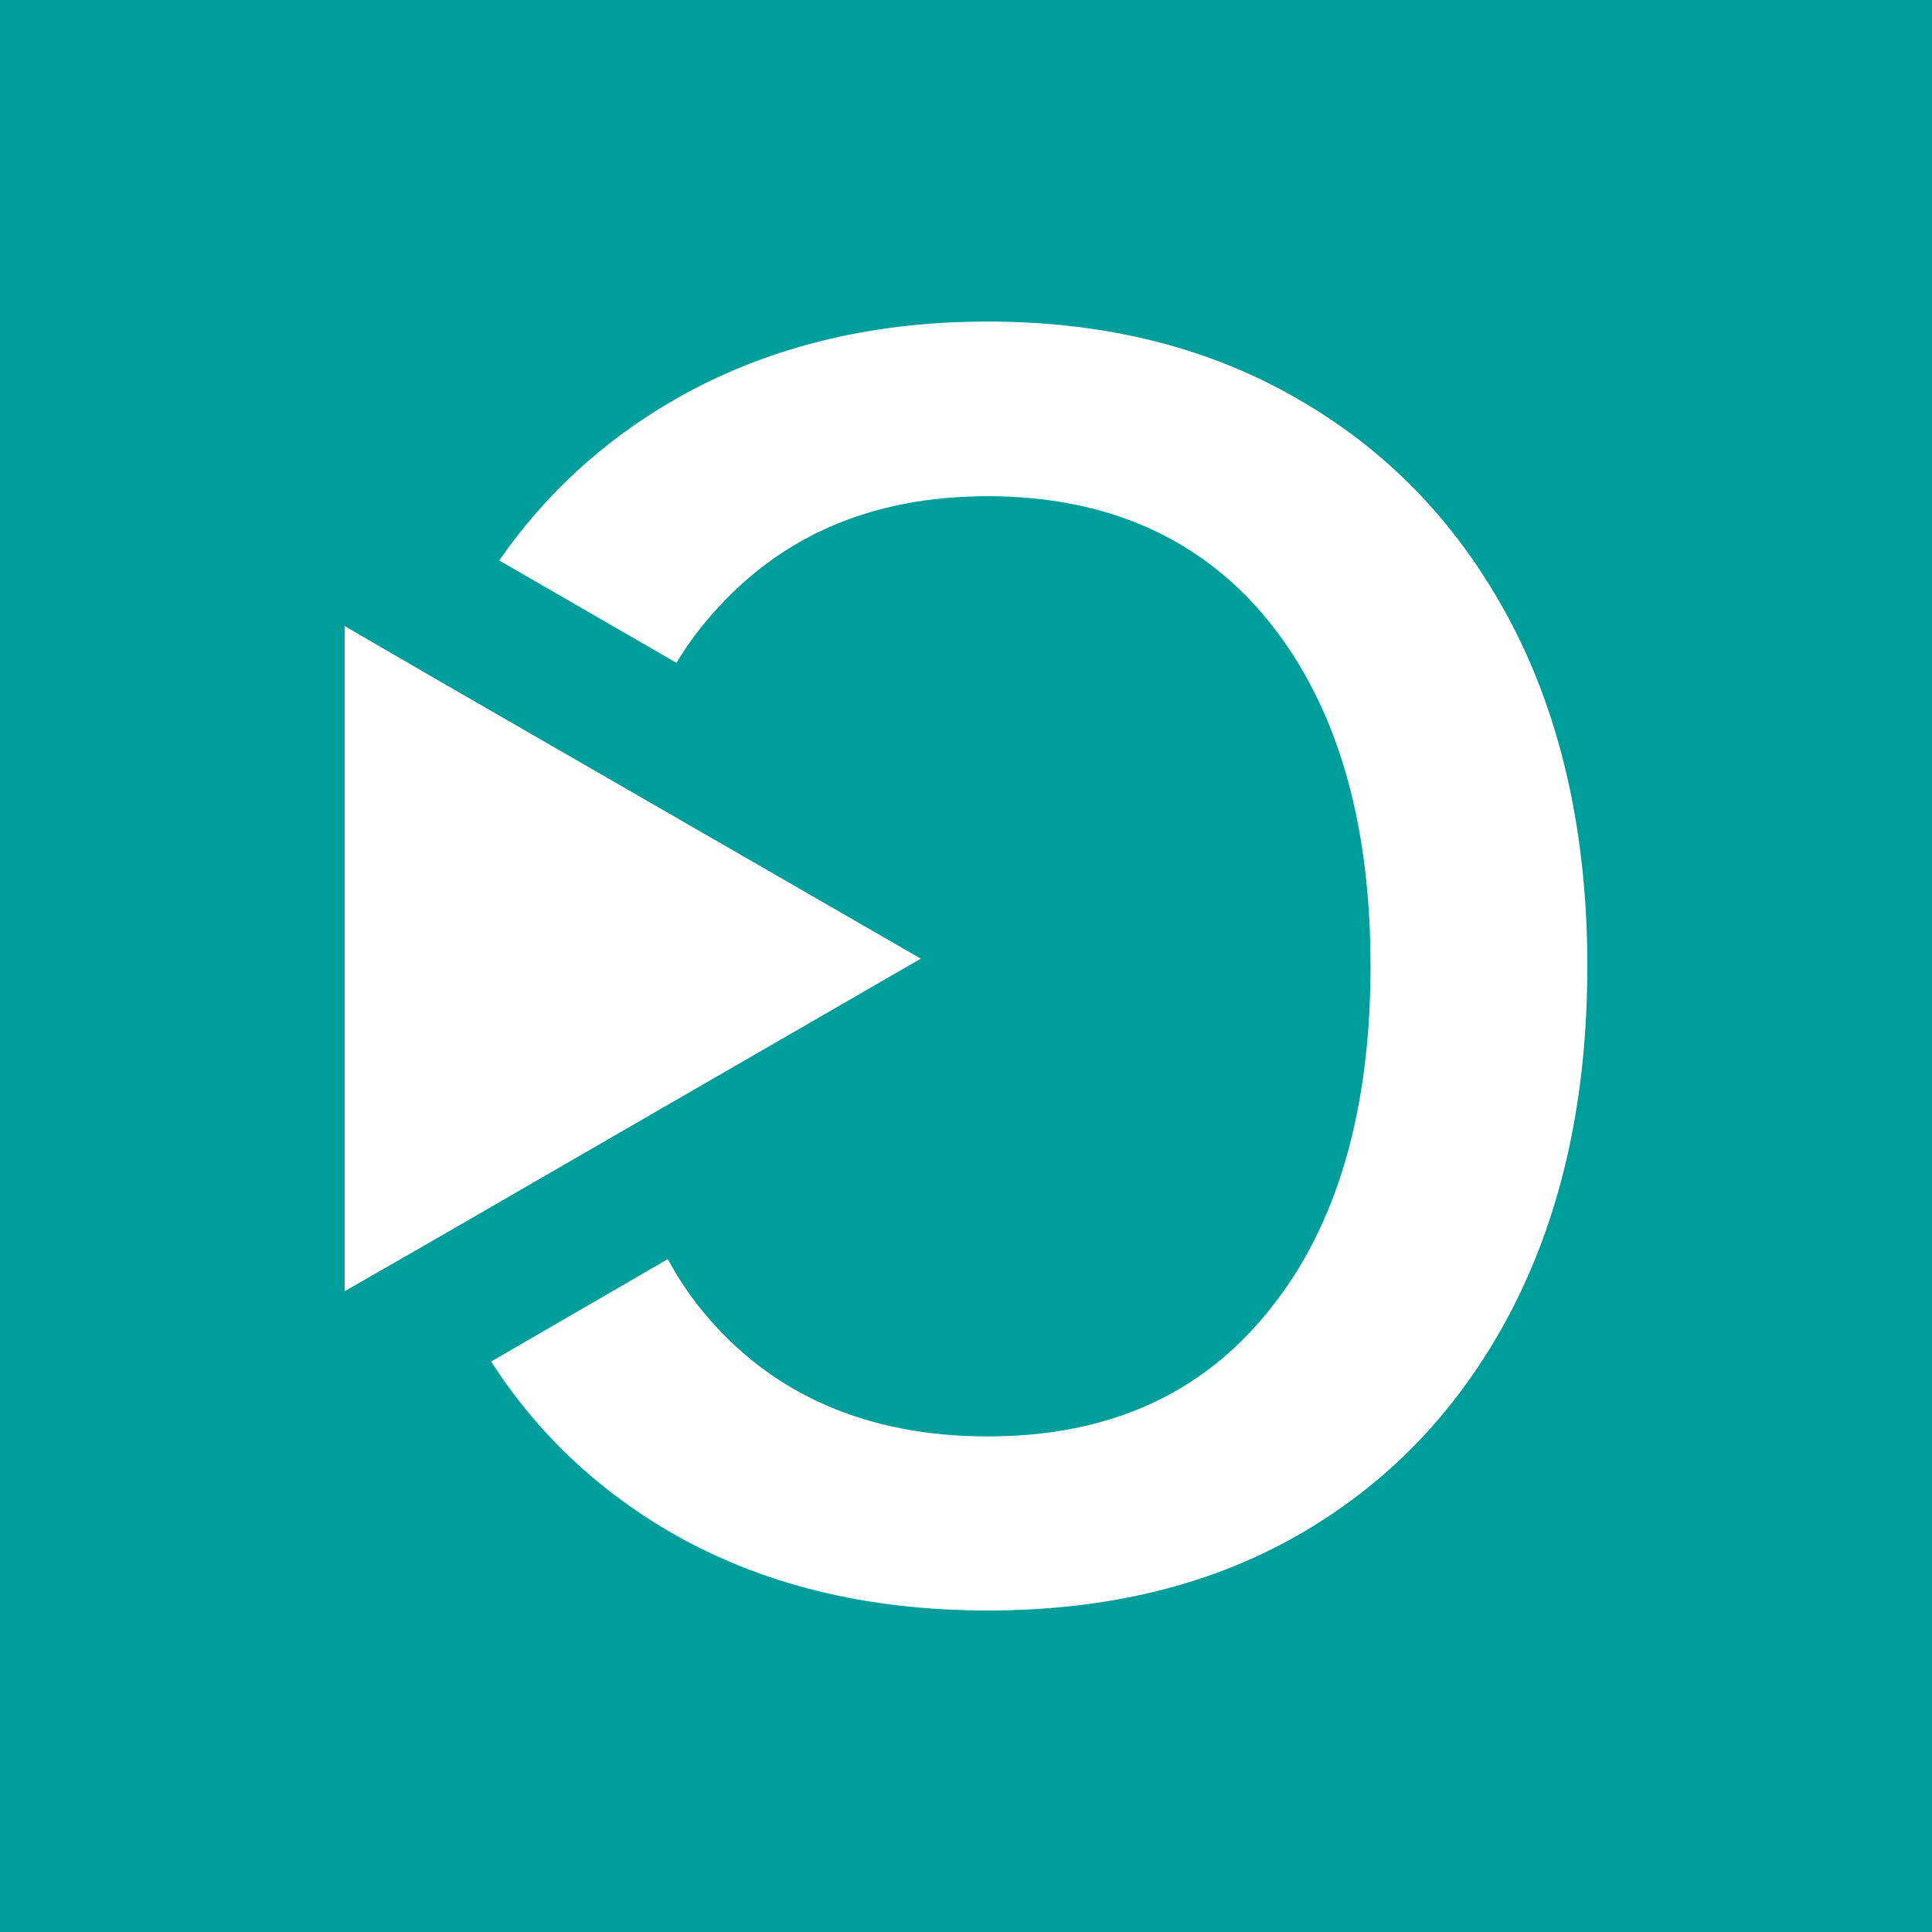<?xml version="1.0" encoding="UTF-8"?>
<svg data-bbox="0 0 500 500" viewBox="0 0 500 500" xmlns="http://www.w3.org/2000/svg" data-type="color">
    <g>
        <path fill="#009e9a" d="M500 0v500H0V0h500z" data-color="1"/>
        <path d="M336.85 103.83c-23.21-13.68-50.22-20.61-81.23-20.61s-58.19 6.93-81.75 20.61c-17.84 10.39-32.91 24.25-44.68 41.22l45.9 26.5c2.25-3.81 4.85-7.45 7.62-10.74 18.01-21.65 42.26-32.39 72.91-32.39s55.25 10.74 72.74 32.39c17.49 21.65 26.33 51.44 26.33 89.19s-8.83 67.72-26.33 89.19c-17.49 21.82-41.74 32.56-72.74 32.56s-55.94-10.74-73.61-32.21c-3.46-4.16-6.58-8.83-9.18-13.68l-45.72 26.5c11.78 18.36 27.19 32.91 46.07 43.99 23.55 13.68 50.92 20.44 82.44 20.44s58.71-6.75 81.92-20.44c23.21-13.68 41.22-33.08 54.04-58.02 12.82-25.11 19.22-54.56 19.22-88.33s-6.58-63.56-19.57-88.5c-12.99-24.77-31-43.99-54.38-57.67Z" fill="#ffffff" data-color="2"/>
        <path fill="#ffffff" d="m238.31 248.1-76.9-44.34-48.66-28.06-23.56-13.68v172.15l22.34-12.82 48.84-28.23 77.94-45.02z" data-color="2"/>
    </g>
</svg>
